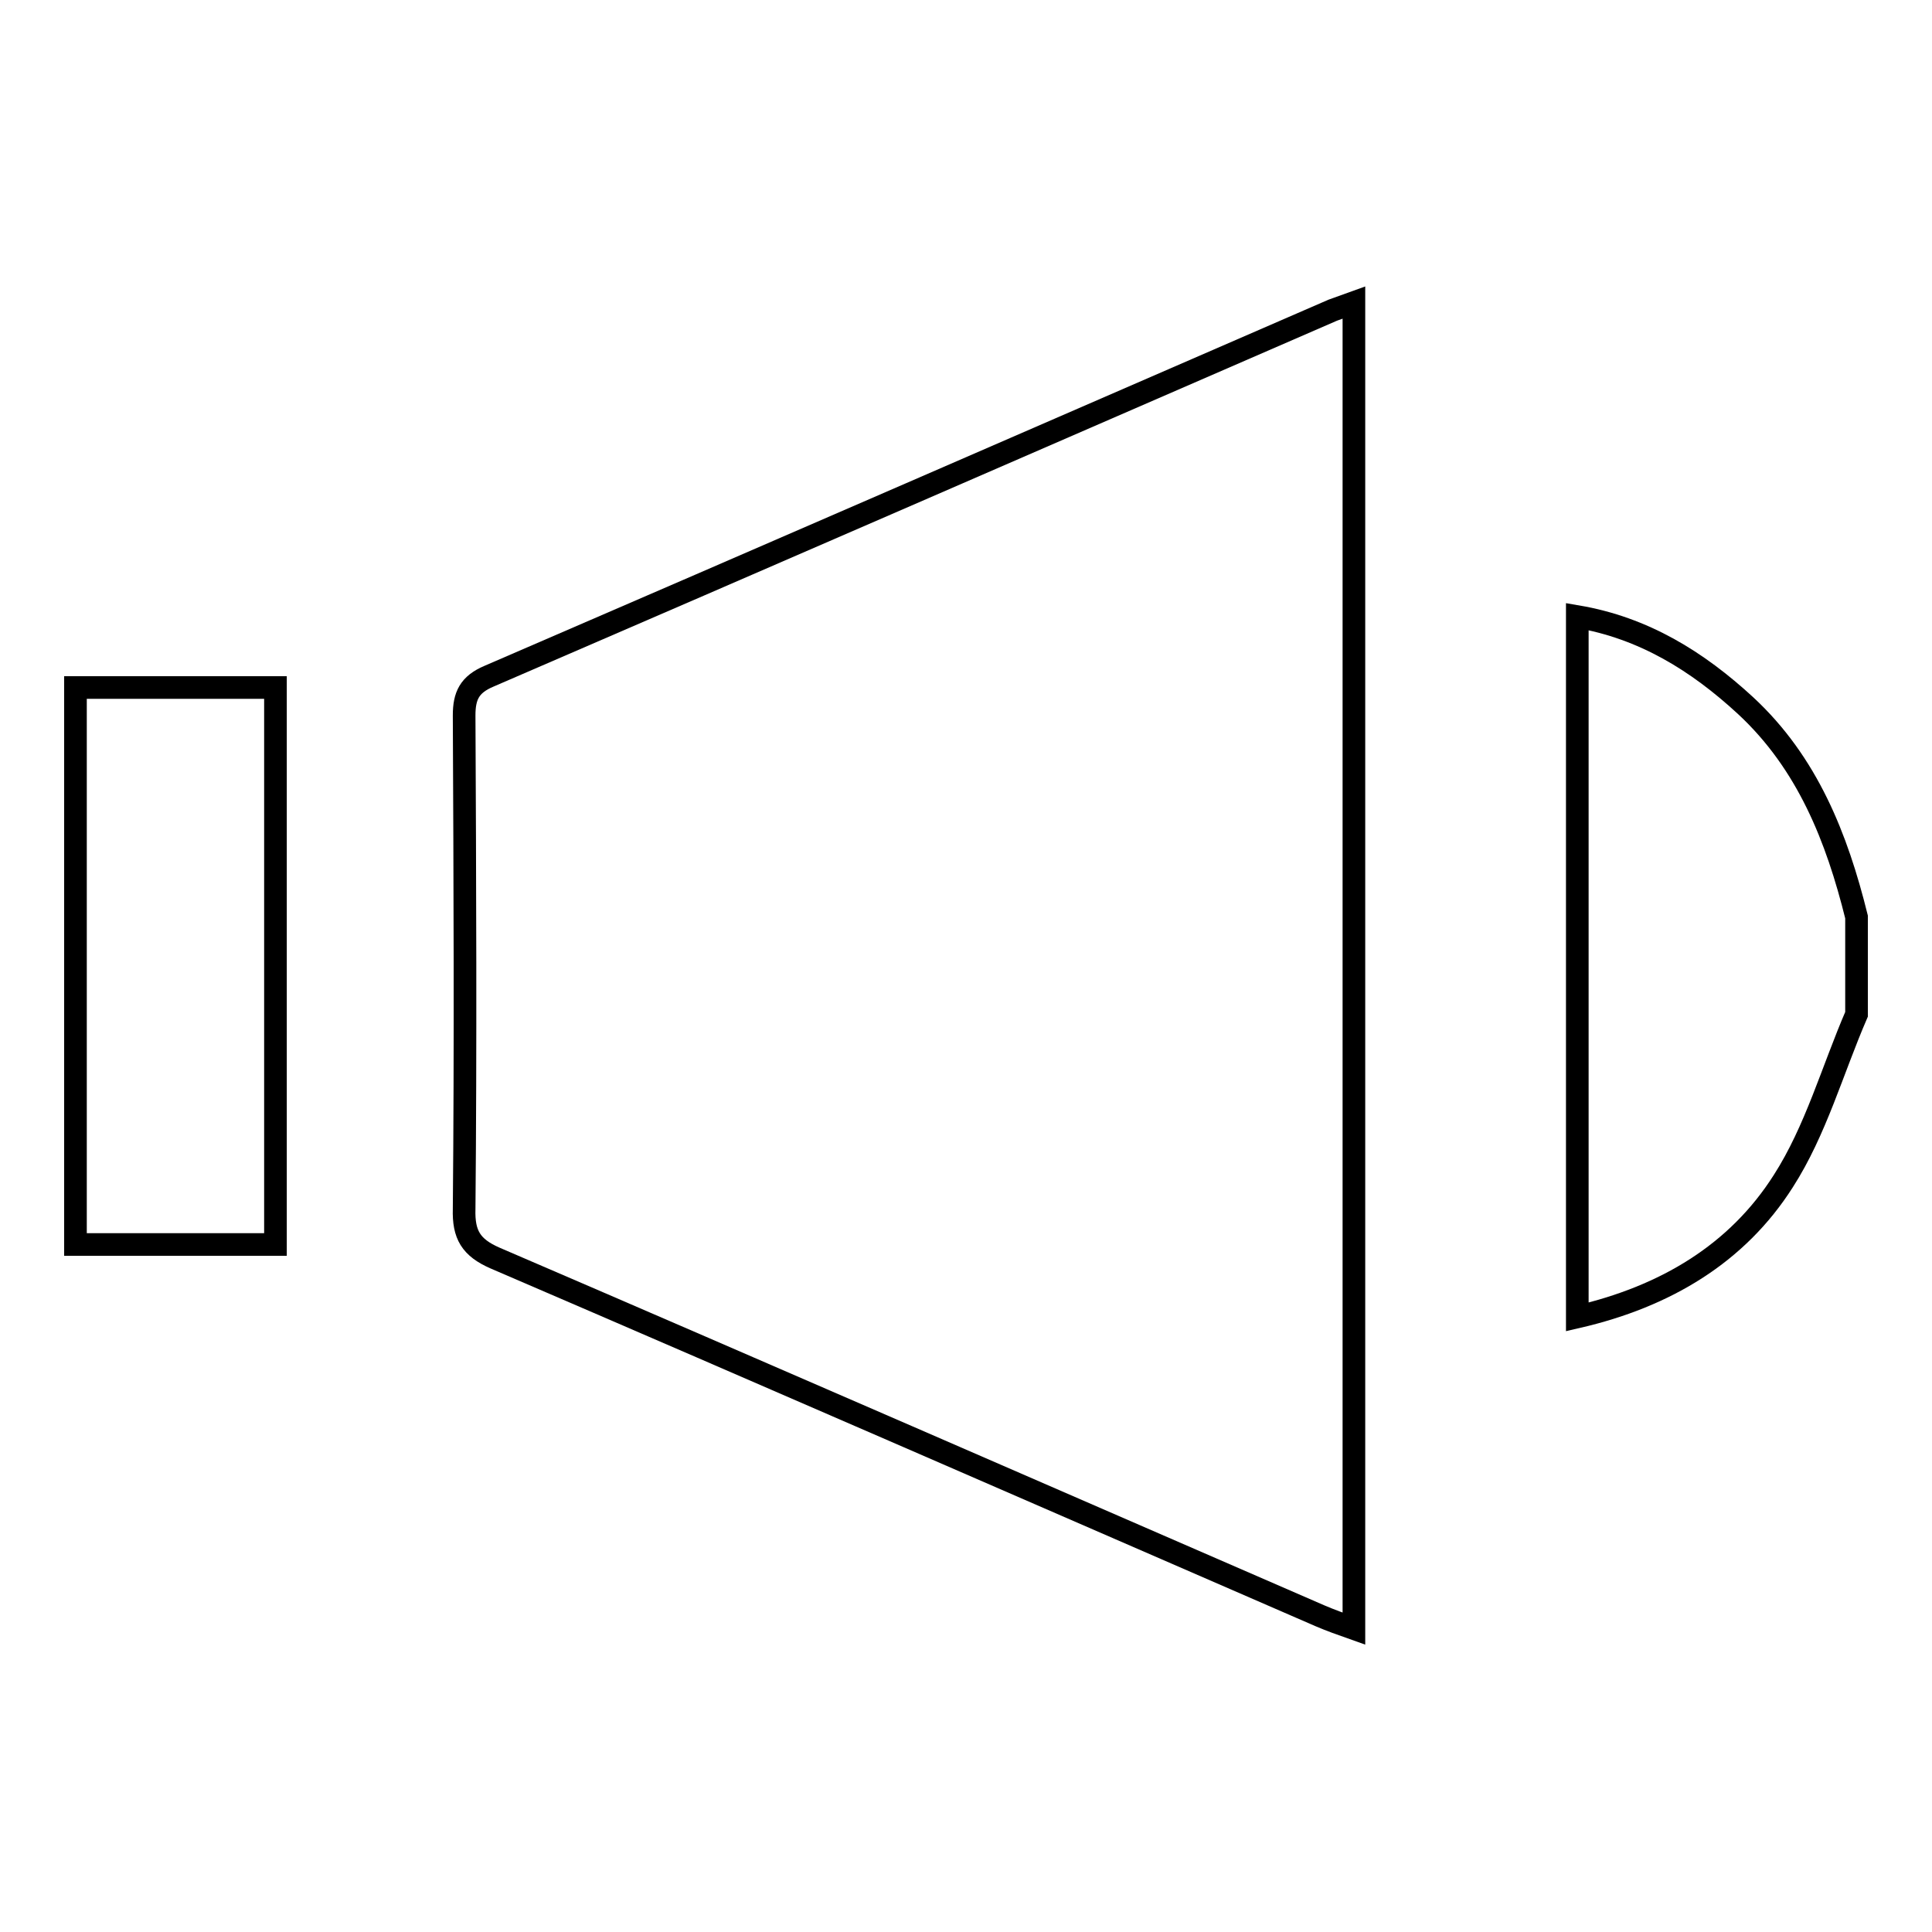 <?xml version="1.0" encoding="utf-8"?>
<!-- Svg Vector Icons : http://www.onlinewebfonts.com/icon -->
<!DOCTYPE svg PUBLIC "-//W3C//DTD SVG 1.1//EN" "http://www.w3.org/Graphics/SVG/1.1/DTD/svg11.dtd">
<svg version="1.1" xmlns="http://www.w3.org/2000/svg" xmlns:xlink="http://www.w3.org/1999/xlink" x="0px" y="0px" viewBox="0 0 256 256" enable-background="new 0 0 256 256" xml:space="preserve">
<g><g><path stroke-width="3" fill-opacity="0" stroke="#000000"  d="M246,134.4c-3.2,7.4-5.4,15.4-9.7,22.1c-6.1,9.6-15.6,15.3-27.3,18c0-31,0-61.7,0-92.8c8.8,1.5,15.9,5.9,22.3,11.8c8.2,7.6,12.1,17.5,14.7,28C246,125.8,246,130.1,246,134.4z"/><path stroke-width="3" fill-opacity="0" stroke="#000000"  d="M10,91.1c8.7,0,17.4,0,26.5,0c0,24.8,0,48.9,0,73.8c-8.8,0-17.7,0-26.5,0C10,140.2,10,115.6,10,91.1z"/><path stroke-width="3" fill-opacity="0" stroke="#000000"  d="M179.4,215.8c-1.7-0.6-3.1-1.1-4.5-1.7c-36.4-15.8-72.8-31.7-109.3-47.4c-3.2-1.4-4.2-3.1-4.1-6.5c0.2-21.8,0.1-43.6,0-65.4c0-2.6,0.7-4.1,3.3-5.2c37.3-16.1,74.5-32.3,111.8-48.5c0.8-0.3,1.7-0.6,2.8-1C179.4,98.8,179.4,157.1,179.4,215.8z"/></g></g>
</svg>